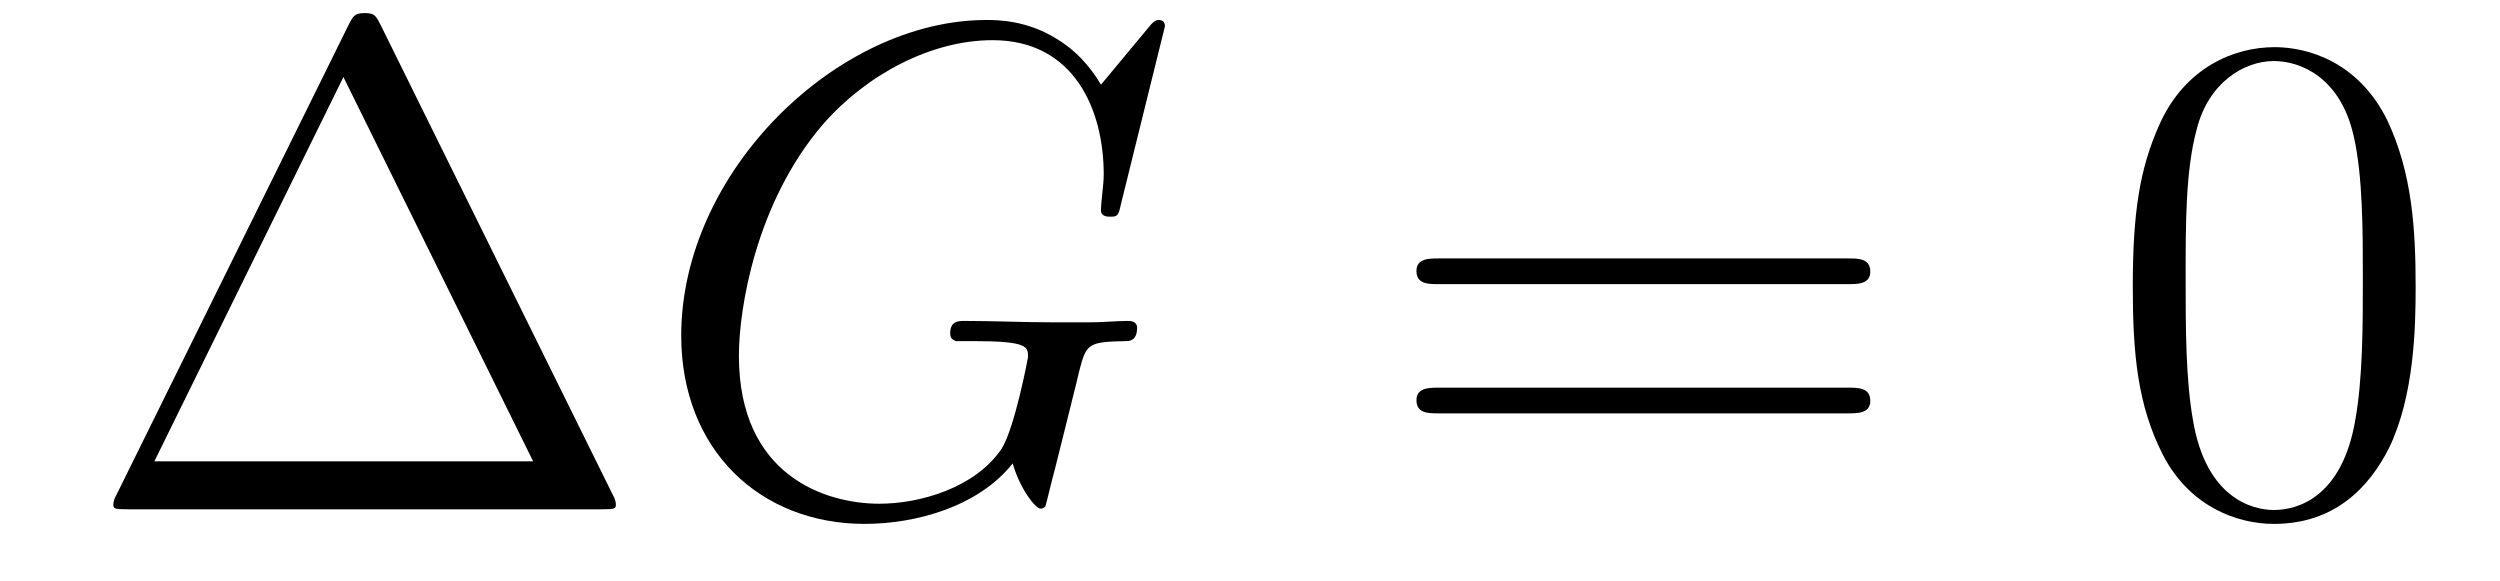 <?xml version='1.0' encoding='UTF-8'?>
<!-- This file was generated by dvisvgm 2.8.1 -->
<svg version='1.1' xmlns='http://www.w3.org/2000/svg' xmlns:xlink='http://www.w3.org/1999/xlink' width='43pt' height='10pt' viewBox='0 -10 43 10'>
<g id='page1'>
<g transform='matrix(1 0 0 -1 -127 653)'>
<path d='M133.552 662.56C133.468 662.727 133.445 662.775 133.277 662.775C133.098 662.775 133.074 662.727 132.99 662.56L128.998 654.479C128.974 654.443 128.95 654.372 128.95 654.324C128.95 654.252 128.962 654.24 129.201 654.24H137.342C137.581 654.24 137.593 654.252 137.593 654.324C137.593 654.372 137.569 654.443 137.545 654.479L133.552 662.56ZM132.907 661.675L136.17 655.065H129.655L132.907 661.675Z'/>
<path d='M147.037 662.548C147.037 662.656 146.953 662.656 146.929 662.656C146.905 662.656 146.857 662.656 146.762 662.536L145.937 661.544C145.877 661.64 145.638 662.058 145.172 662.333C144.657 662.656 144.144 662.656 143.964 662.656C141.406 662.656 138.717 660.05 138.717 657.228C138.717 655.256 140.079 653.989 141.872 653.989C142.733 653.989 143.821 654.276 144.418 655.029C144.55 654.575 144.813 654.252 144.897 654.252C144.957 654.252 144.968 654.288 144.98 654.288C144.992 654.312 145.088 654.73 145.148 654.945L145.339 655.71C145.435 656.105 145.482 656.272 145.566 656.631C145.686 657.085 145.71 657.121 146.367 657.133C146.415 657.133 146.558 657.133 146.558 657.36C146.558 657.48 146.439 657.48 146.403 657.48C146.2 657.48 145.973 657.456 145.758 657.456H145.112C144.61 657.456 144.084 657.48 143.594 657.48C143.486 657.48 143.343 657.48 143.343 657.264C143.343 657.145 143.438 657.145 143.438 657.133H143.737C144.682 657.133 144.682 657.037 144.682 656.858C144.682 656.846 144.454 655.639 144.227 655.28C143.773 654.611 142.829 654.336 142.123 654.336C141.203 654.336 139.709 654.814 139.709 656.882C139.709 657.683 139.996 659.512 141.155 660.862C141.908 661.723 143.02 662.309 144.072 662.309C145.482 662.309 145.984 661.102 145.984 660.002C145.984 659.811 145.937 659.547 145.937 659.38C145.937 659.273 146.056 659.273 146.092 659.273C146.224 659.273 146.236 659.285 146.283 659.5L147.037 662.548Z'/>
<path d='M158.786 658.113C158.953 658.113 159.169 658.113 159.169 658.328C159.169 658.555 158.965 658.555 158.786 658.555H151.745C151.578 658.555 151.363 658.555 151.363 658.34C151.363 658.113 151.566 658.113 151.745 658.113H158.786ZM158.786 655.89C158.953 655.89 159.169 655.89 159.169 656.105C159.169 656.332 158.965 656.332 158.786 656.332H151.745C151.578 656.332 151.363 656.332 151.363 656.117C151.363 655.89 151.566 655.89 151.745 655.89H158.786Z'/>
<path d='M168.549 658.065C168.549 659.058 168.49 660.026 168.06 660.934C167.57 661.927 166.709 662.189 166.123 662.189C165.429 662.189 164.581 661.843 164.139 660.851C163.804 660.097 163.684 659.356 163.684 658.065C163.684 656.906 163.768 656.033 164.198 655.184C164.664 654.276 165.489 653.989 166.111 653.989C167.151 653.989 167.749 654.611 168.096 655.304C168.526 656.2 168.549 657.372 168.549 658.065ZM166.111 654.228C165.729 654.228 164.951 654.443 164.724 655.746C164.593 656.463 164.593 657.372 164.593 658.209C164.593 659.189 164.593 660.073 164.784 660.779C164.987 661.58 165.597 661.95 166.111 661.95C166.565 661.95 167.259 661.675 167.486 660.648C167.641 659.966 167.641 659.022 167.641 658.209C167.641 657.408 167.641 656.499 167.51 655.77C167.283 654.455 166.53 654.228 166.111 654.228Z'/>
</g>
</g>
</svg>